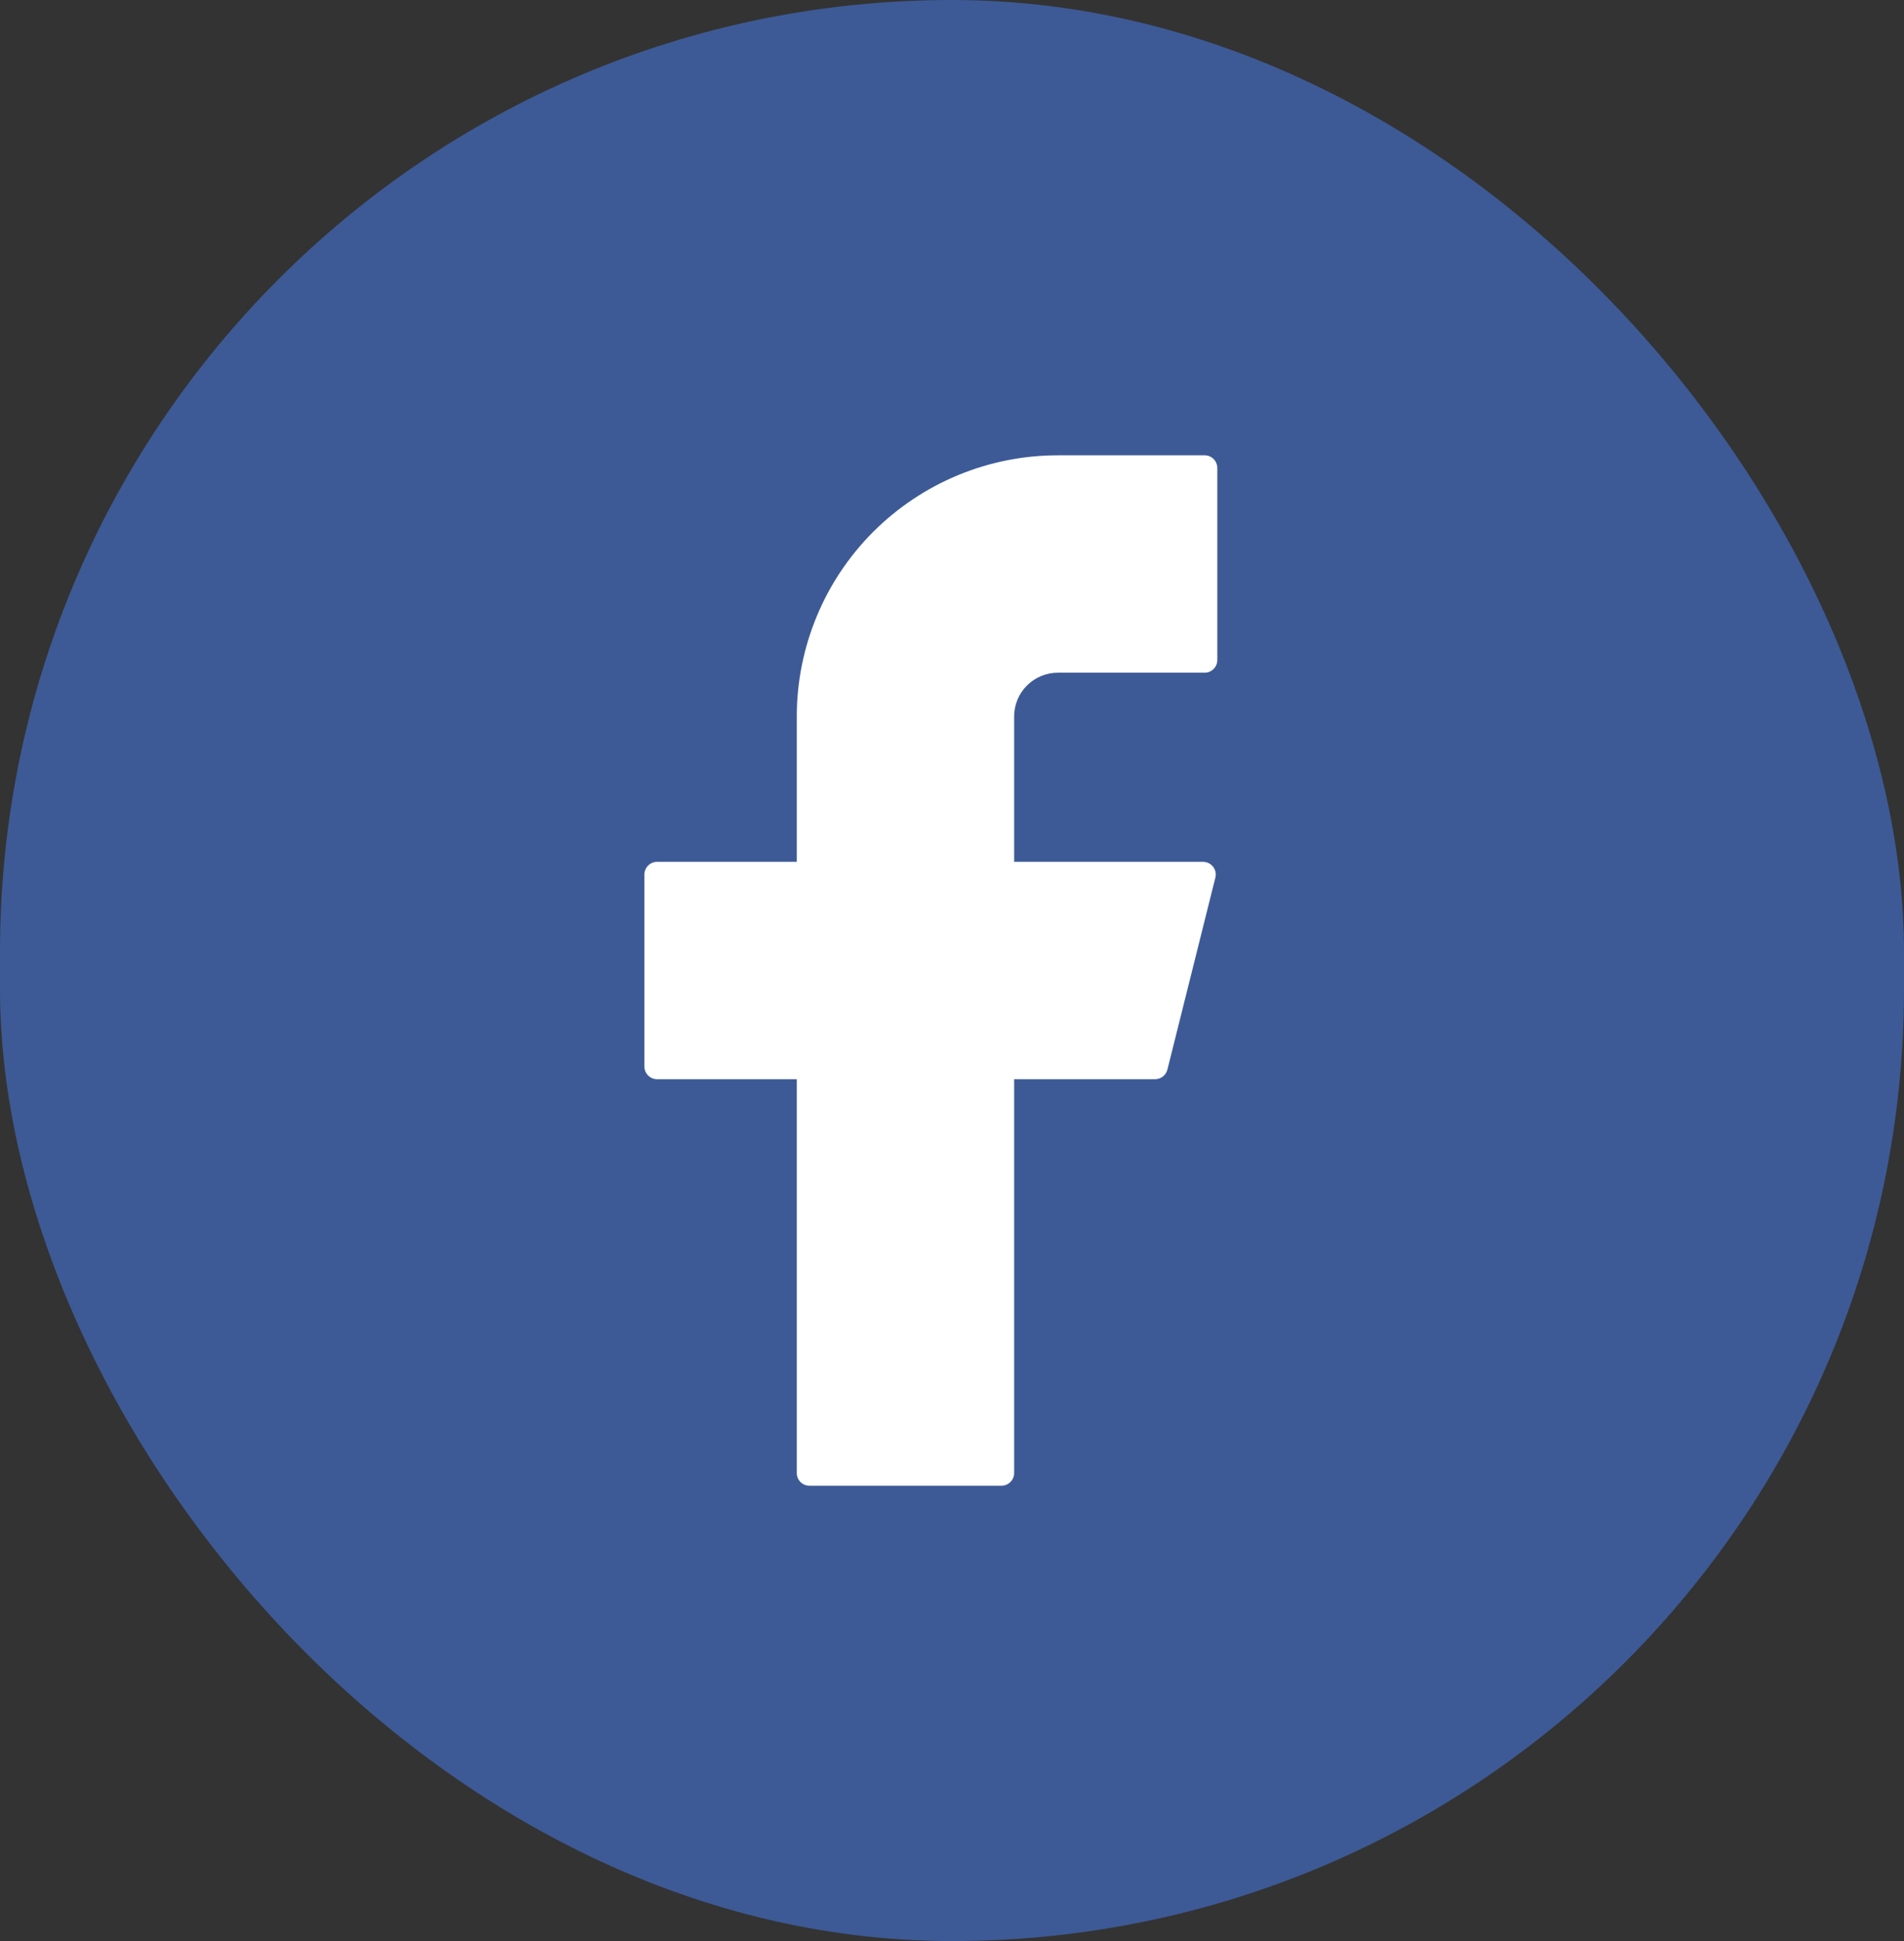<?xml version="1.0" encoding="UTF-8"?> <svg xmlns="http://www.w3.org/2000/svg" width="52" height="53" viewBox="0 0 52 53" fill="none"><rect x="0" y="0" width="52" height="53" fill="#333333" stroke="none"/> <rect width="52" height="53" rx="26" fill="#3D5A96"></rect> <path d="M28.891 12.432C27 12.432 25.187 13.184 23.849 14.521C22.512 15.858 21.761 17.672 21.761 19.563V23.532H17.945C17.754 23.532 17.599 23.688 17.599 23.879V29.121C17.599 29.312 17.754 29.468 17.945 29.468H21.761V40.221C21.761 40.413 21.916 40.568 22.108 40.568H27.35C27.541 40.568 27.697 40.413 27.697 40.221V29.468H31.546C31.705 29.468 31.844 29.36 31.883 29.205L33.193 23.963C33.248 23.744 33.082 23.532 32.856 23.532H27.697V19.563C27.697 19.246 27.822 18.942 28.047 18.718C28.271 18.494 28.575 18.368 28.891 18.368H32.9C33.091 18.368 33.246 18.212 33.246 18.021V12.779C33.246 12.588 33.091 12.432 32.9 12.432H28.891Z" fill="white"></path> </svg> 